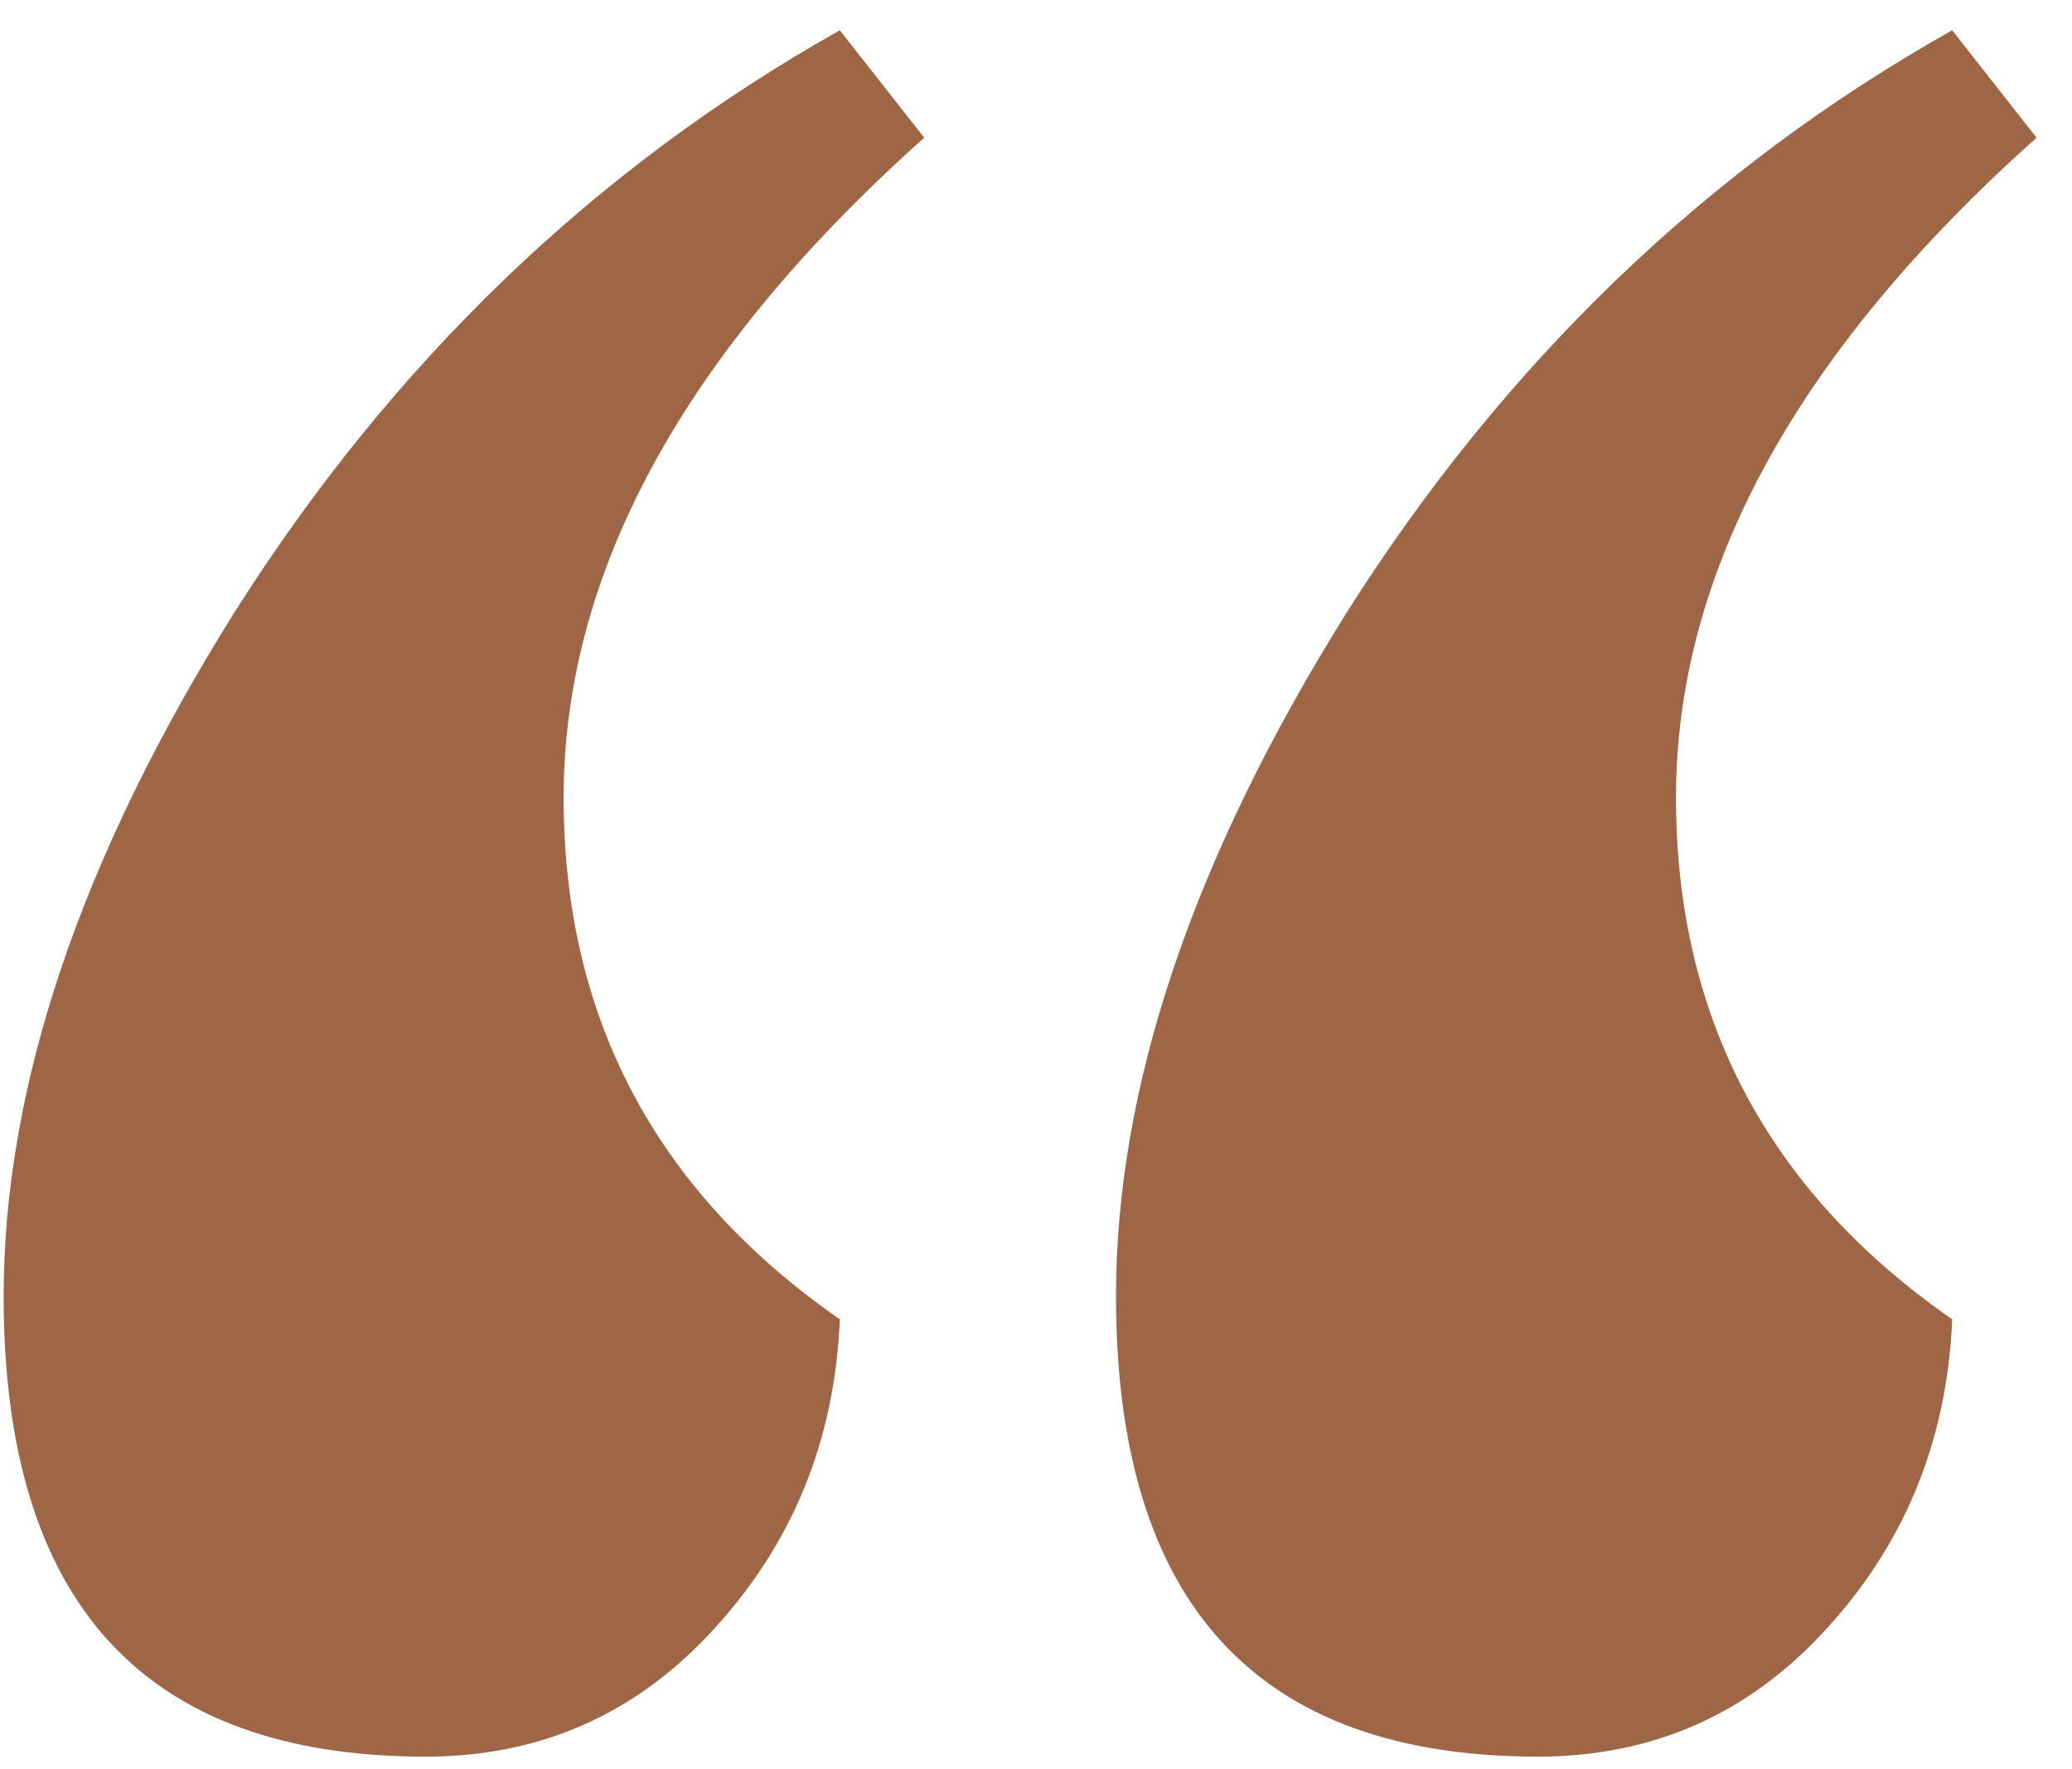 <?xml version="1.0" encoding="UTF-8"?> <svg xmlns="http://www.w3.org/2000/svg" width="41" height="35" viewBox="0 0 41 35" fill="none"> <path d="M18.288 2.724C13.531 6.974 11.153 11.326 11.153 15.779C11.153 20.13 12.975 23.571 16.618 26.101C16.517 28.53 15.657 30.604 14.037 32.325C12.519 33.944 10.647 34.753 8.421 34.753C2.855 34.753 0.072 31.717 0.072 25.645C0.072 21.496 1.59 16.993 4.626 12.135C7.763 7.177 11.76 3.331 16.618 0.599L18.288 2.724ZM40.298 2.724C35.542 6.974 33.164 11.326 33.164 15.779C33.164 20.13 34.986 23.571 38.629 26.101C38.528 28.53 37.667 30.604 36.048 32.325C34.53 33.944 32.658 34.753 30.432 34.753C24.866 34.753 22.083 31.717 22.083 25.645C22.083 21.496 23.601 16.993 26.637 12.135C29.774 7.177 33.771 3.331 38.629 0.599L40.298 2.724Z" fill="#9E6645"></path> </svg> 